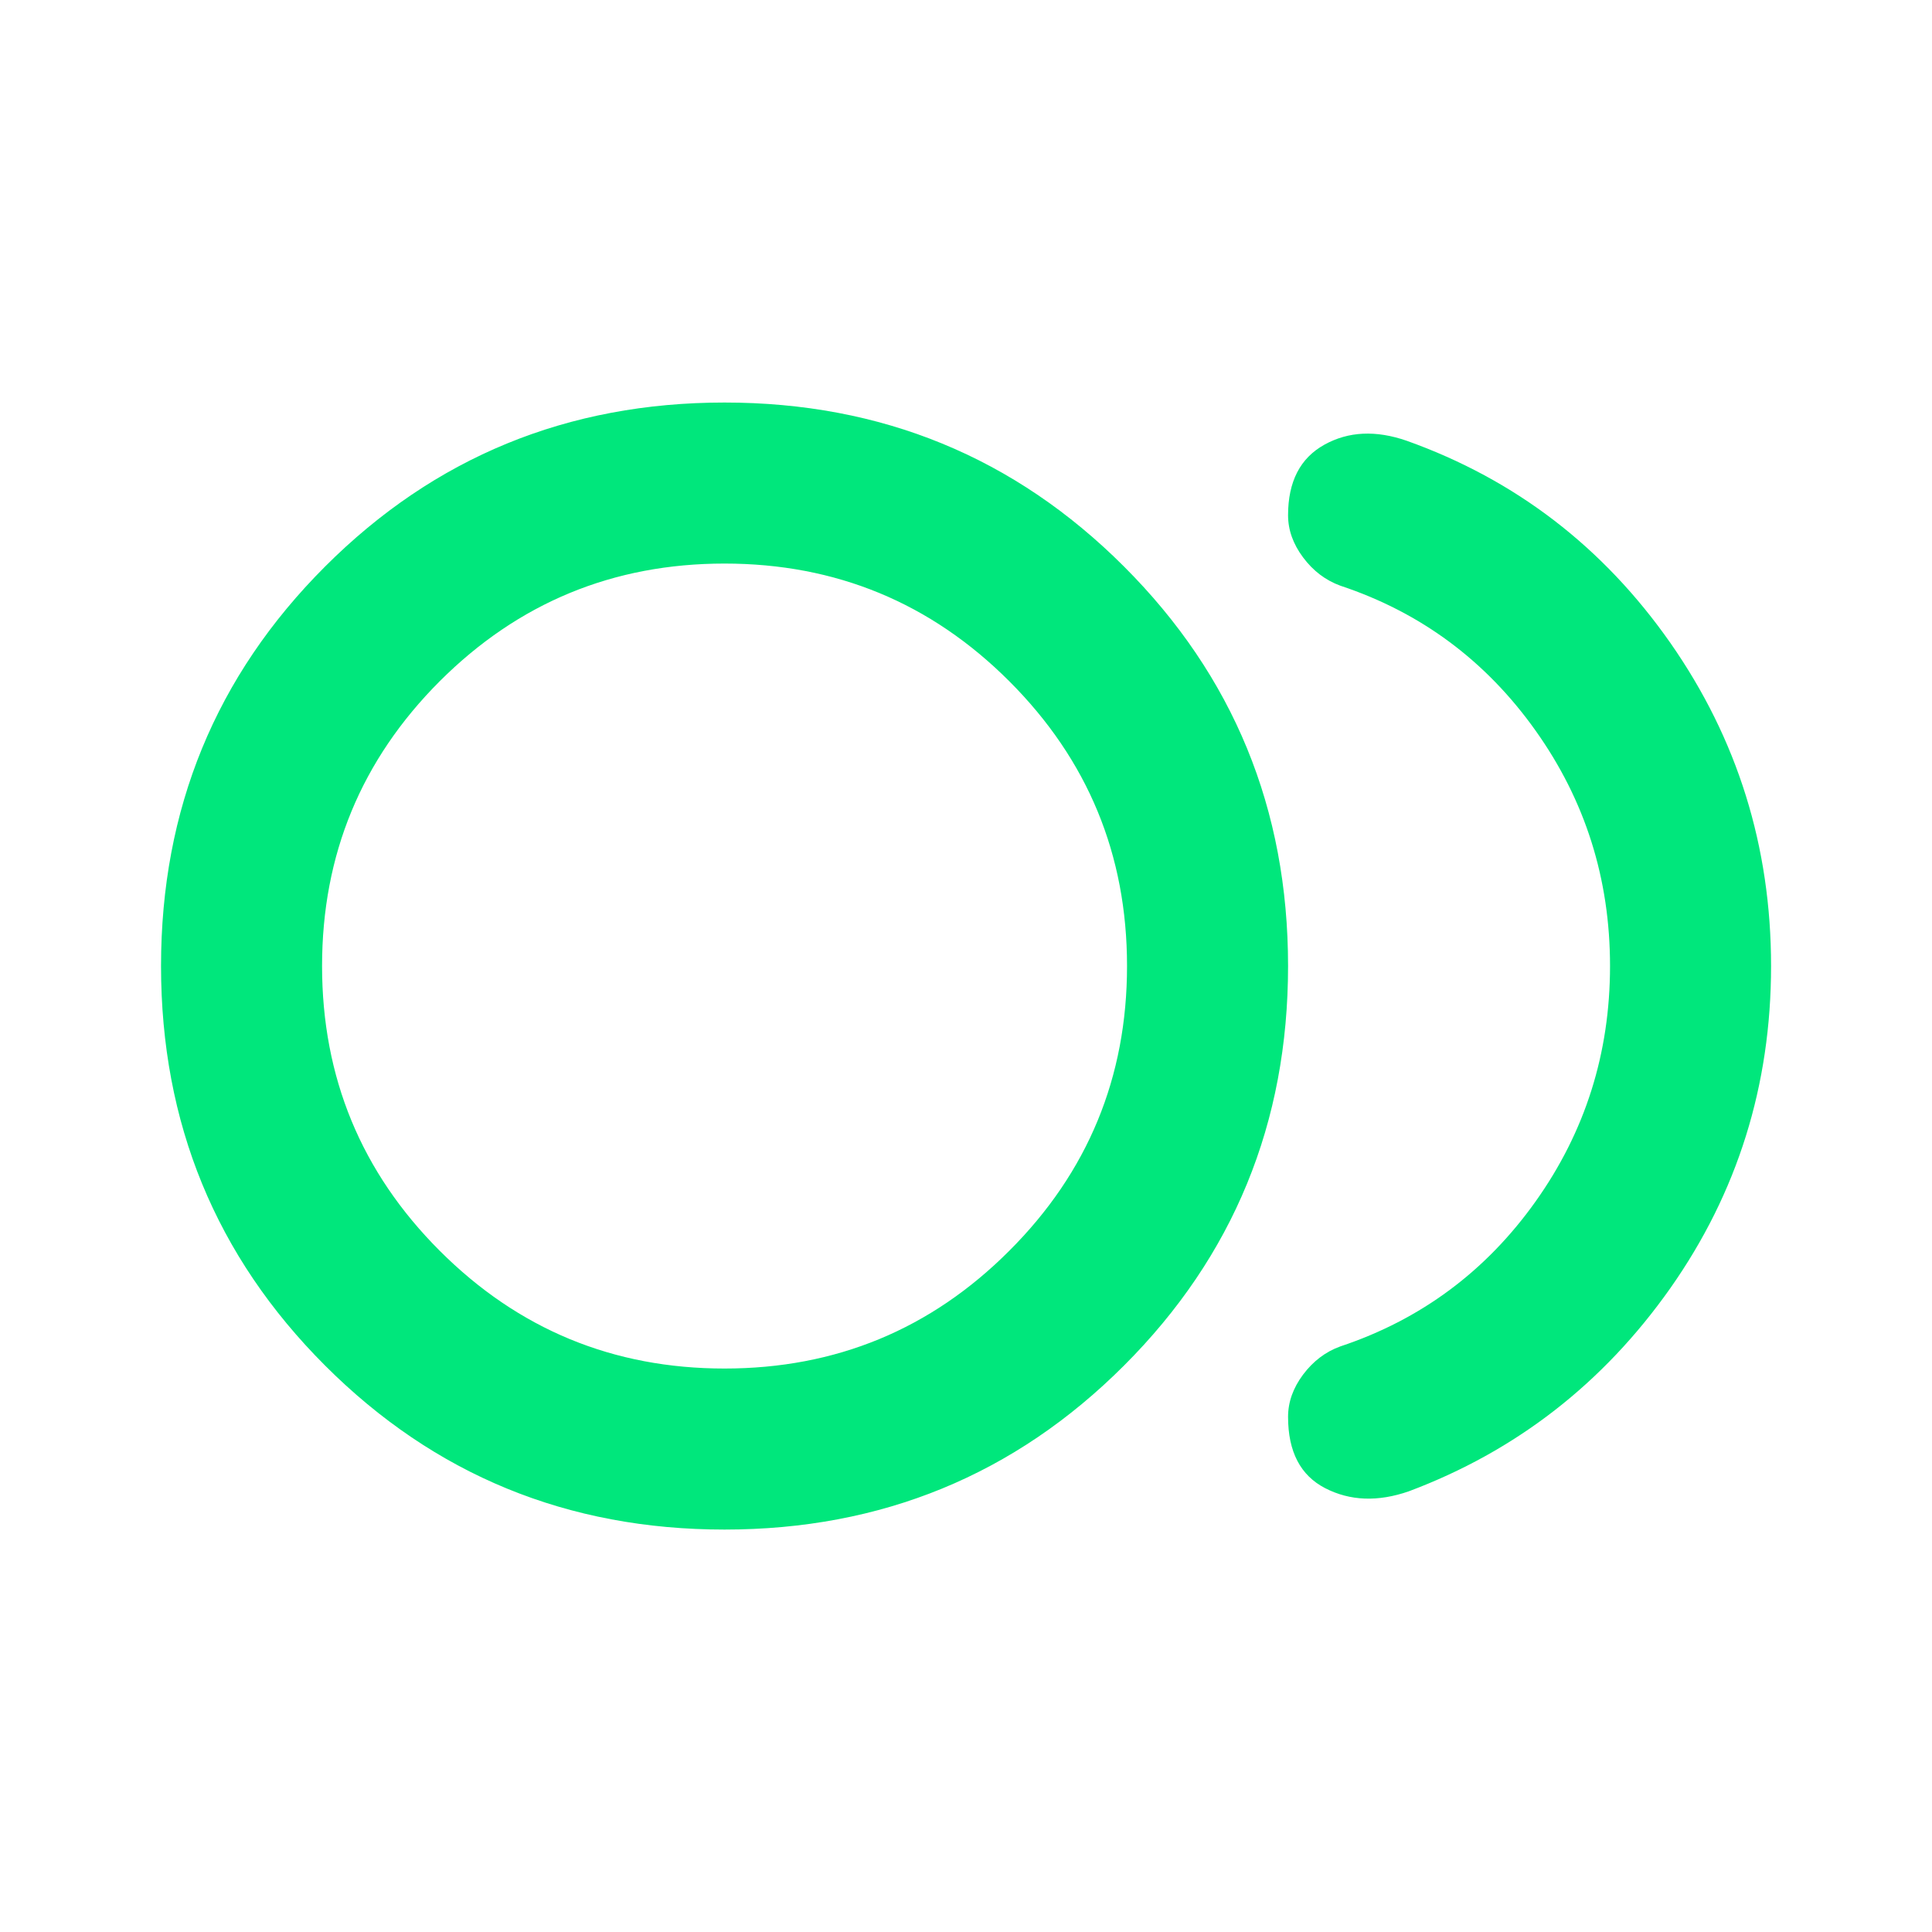 <?xml version="1.0" encoding="utf-8"?>
<svg xmlns="http://www.w3.org/2000/svg" fill="none" height="100%" overflow="visible" preserveAspectRatio="none" style="display: block;" viewBox="0 0 20 20" width="100%">
<g clip-path="url(#clip0_0_4764)" id="fiber_smart_record">
<mask height="20" id="mask0_0_4764" maskUnits="userSpaceOnUse" style="mask-type:alpha" width="20" x="0" y="0">
<rect fill="#D9D9D9" height="20" id="Bounding box" width="20"/>
</mask>
<g mask="url(#mask0_0_4764)">
<path d="M7.5 15.834C5.875 15.834 4.497 15.268 3.365 14.136C2.233 13.004 1.667 11.625 1.667 10C1.667 8.375 2.233 6.997 3.365 5.865C4.497 4.733 5.875 4.167 7.5 4.167C9.125 4.167 10.504 4.733 11.636 5.865C12.768 6.997 13.334 8.375 13.334 10C13.334 11.625 12.768 13.004 11.636 14.136C10.504 15.268 9.125 15.834 7.5 15.834ZM14.584 15.438C14.264 15.549 13.976 15.538 13.719 15.406C13.462 15.274 13.334 15.028 13.334 14.667C13.334 14.514 13.386 14.368 13.49 14.229C13.594 14.091 13.722 13.993 13.875 13.938C14.709 13.66 15.382 13.16 15.896 12.438C16.41 11.716 16.667 10.903 16.667 10C16.667 9.097 16.41 8.285 15.896 7.563C15.382 6.84 14.709 6.34 13.875 6.063C13.722 6.007 13.594 5.91 13.49 5.771C13.386 5.632 13.334 5.486 13.334 5.334C13.334 4.986 13.459 4.743 13.709 4.604C13.959 4.465 14.243 4.452 14.563 4.563C15.688 4.965 16.597 5.663 17.292 6.656C17.986 7.65 18.334 8.764 18.334 10C18.334 11.236 17.986 12.347 17.292 13.334C16.597 14.32 15.695 15.021 14.584 15.438ZM7.5 14.167C8.653 14.167 9.636 13.761 10.448 12.948C11.261 12.136 11.667 11.153 11.667 10C11.667 8.847 11.261 7.865 10.448 7.052C9.636 6.24 8.653 5.834 7.5 5.834C6.347 5.834 5.365 6.24 4.552 7.052C3.74 7.865 3.334 8.847 3.334 10C3.334 11.153 3.74 12.136 4.552 12.948C5.365 13.761 6.347 14.167 7.5 14.167Z" fill="#00E77C" id="fiber_smart_record_2"/>
</g>
</g>
<defs>
<clipPath id="clip0_0_4764">
<rect fill="white" height="20" width="20"/>
</clipPath>
</defs>
</svg>